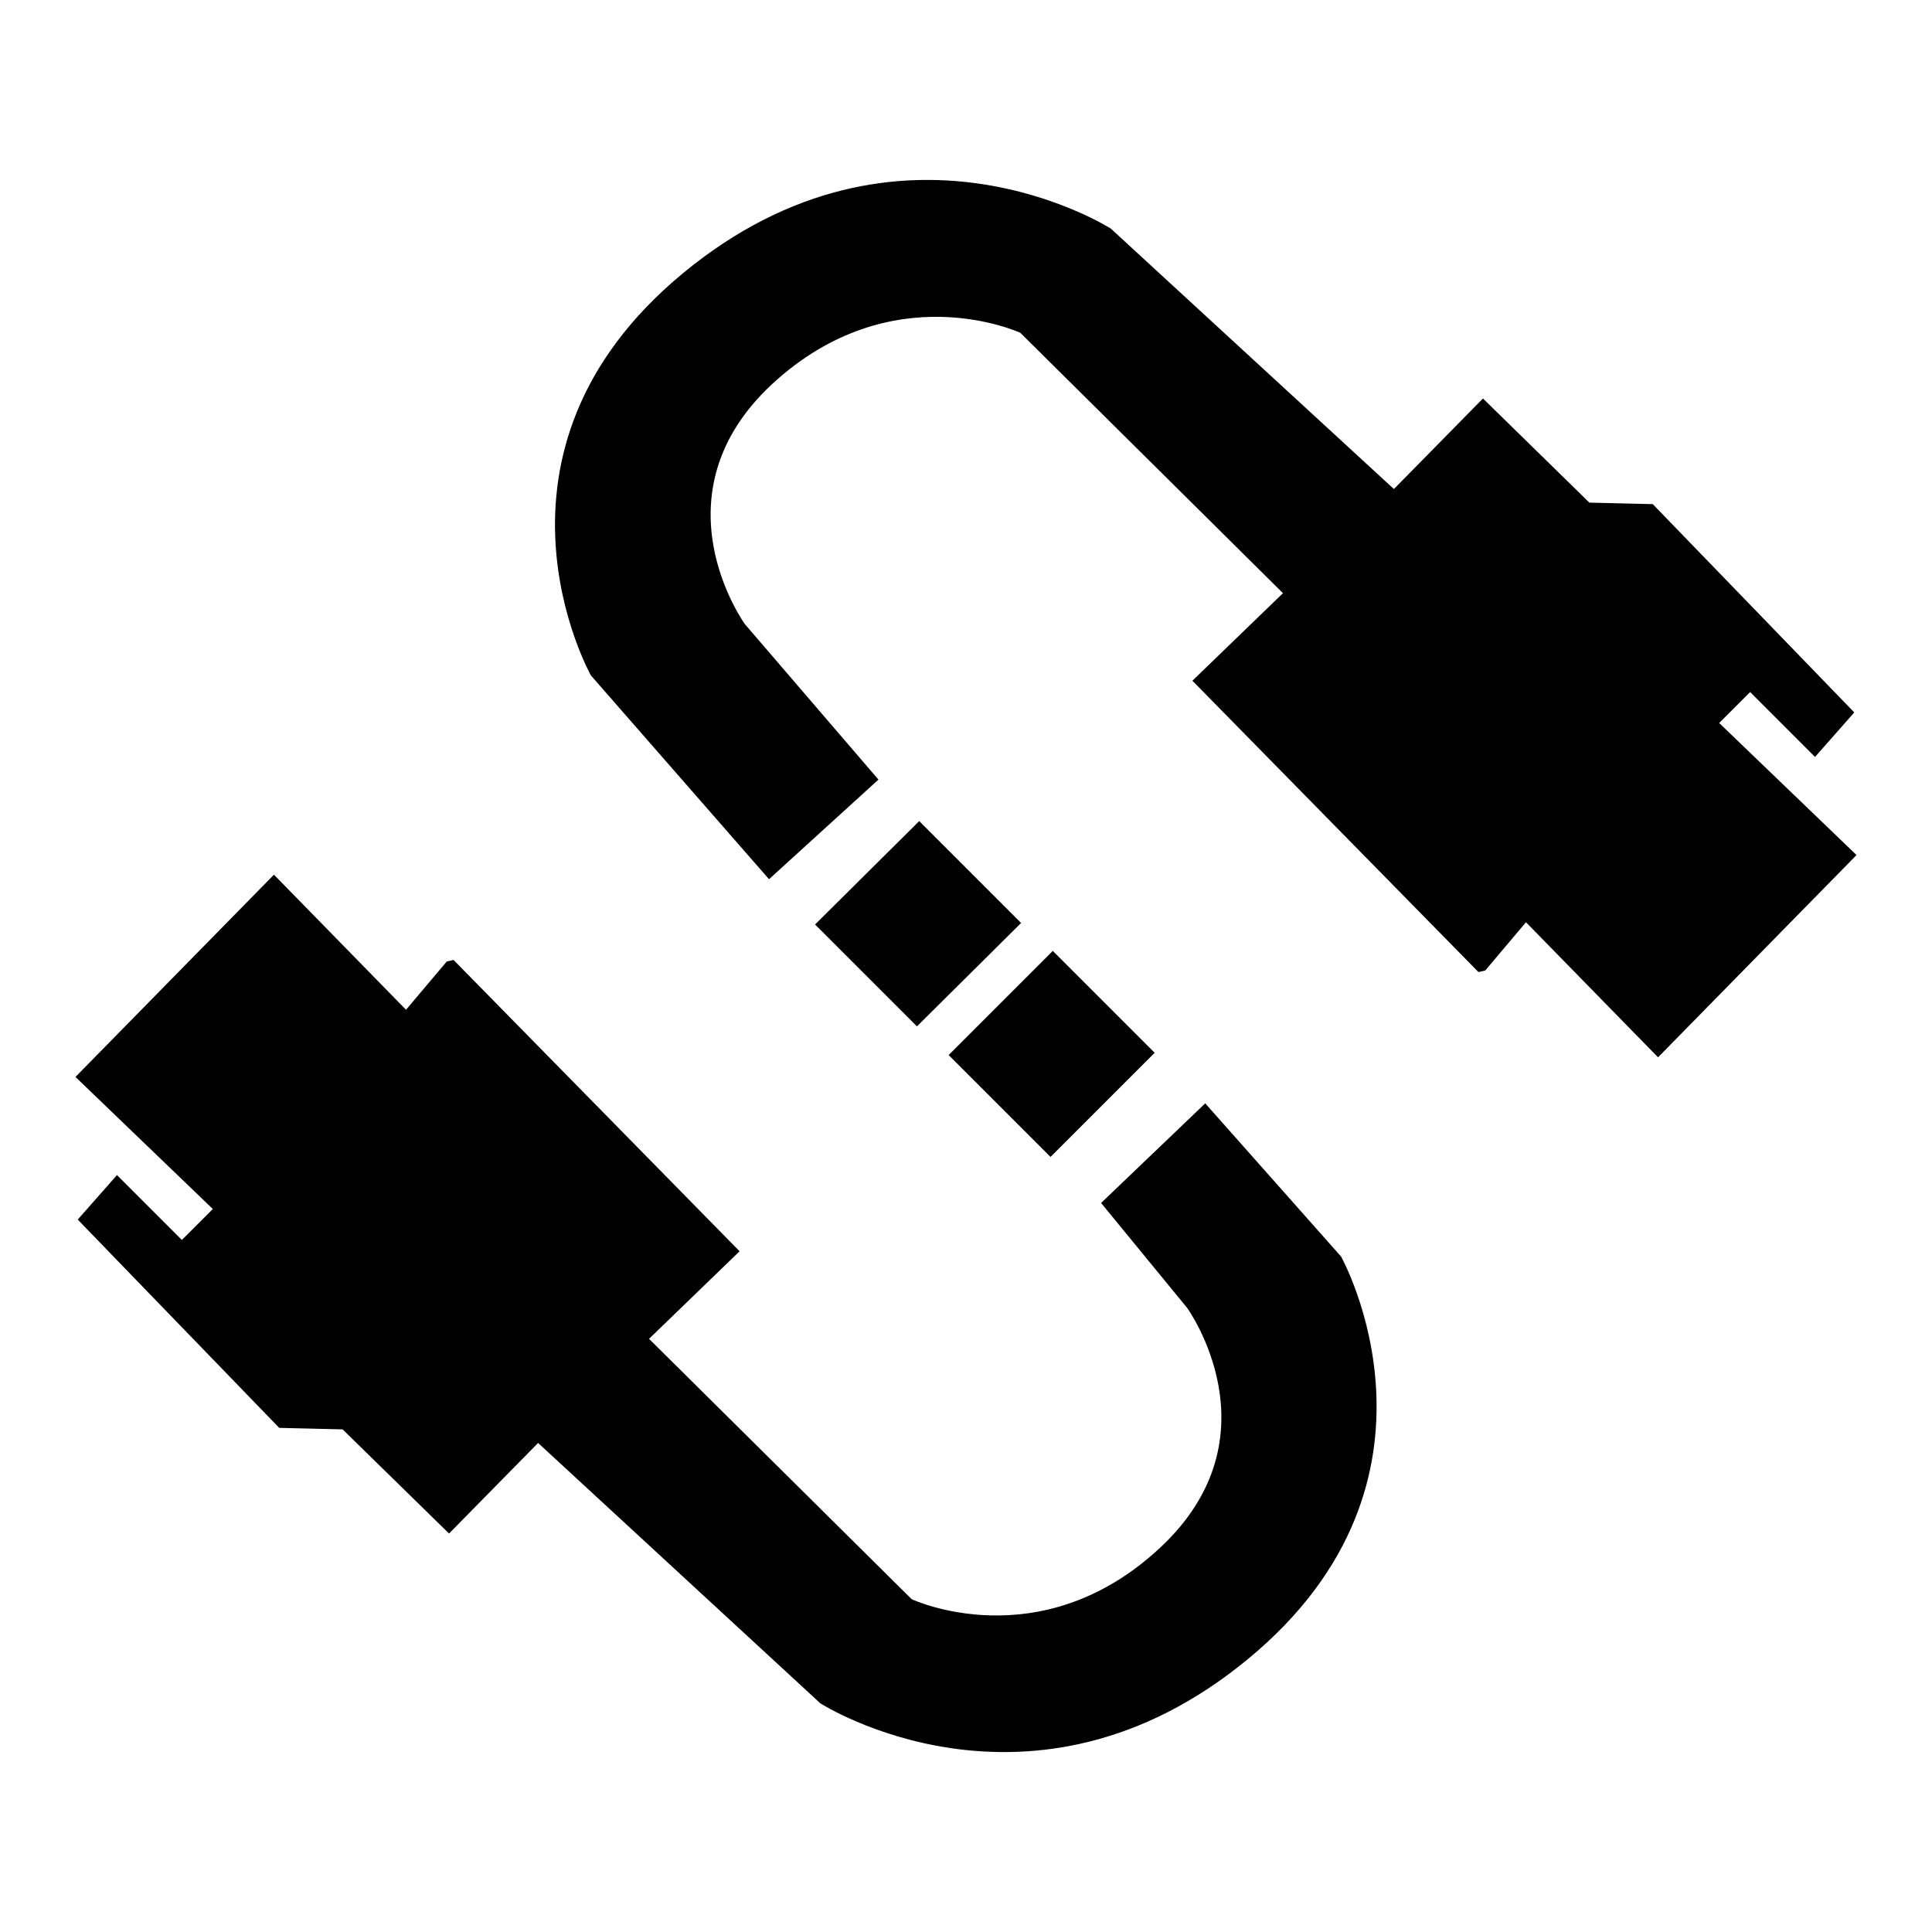 <?xml version="1.0" encoding="utf-8"?>
<!-- Svg Vector Icons : http://www.onlinewebfonts.com/icon -->
<!DOCTYPE svg PUBLIC "-//W3C//DTD SVG 1.1//EN" "http://www.w3.org/Graphics/SVG/1.1/DTD/svg11.dtd">
<svg version="1.1" xmlns="http://www.w3.org/2000/svg" xmlns:xlink="http://www.w3.org/1999/xlink" x="0px" y="0px" viewBox="0 0 256 256" enable-background="new 0 0 256 256" xml:space="preserve">
<g> <path fill="#000000" d="M227.8,95.8l4.1-4.1l8.6,8.6l5.2-5.9L219,66.8l-8.4-0.2l-14.1-13.8l-11.8,12l-37.5-34.5 c0,0-27.9-17.9-56.7,5.9C61.7,60,78.3,89.5,78.3,89.5l23.6,27l14.5-13.2L98.7,82.7c0,0-12.3-17,3.6-31.8 c15.9-14.7,32.9-6.8,32.9-6.8L170,78.6l-12,11.6l37.9,38.6l0.9-0.2l5.4-6.4l17.5,17.9l26.3-26.8L227.8,95.8L227.8,95.8z  M121.8,108.8l13.5,13.5L121.5,136L108,122.5L121.8,108.8L121.8,108.8z M139.2,153.3l-13.5-13.5l13.8-13.8l13.5,13.5L139.2,153.3 L139.2,153.3z M159.7,146.2l-13.8,13.2l11.4,13.9c0,0,12.3,17-3.6,31.8c-15.9,14.8-32.9,6.8-32.9,6.8L86,177.4l12-11.6l-37.9-38.6 l-0.9,0.2l-5.4,6.4l-17.5-17.9L10,142.7l18.2,17.5l-4.1,4.1l-8.6-8.6l-5.2,5.9L37,189.2l8.4,0.2l14.1,13.8l11.8-12l37.4,34.5 c0,0,27.9,17.9,56.7-5.9c28.8-23.8,12.3-53.3,12.3-53.3L159.7,146.2L159.7,146.2z"/></g>
</svg>